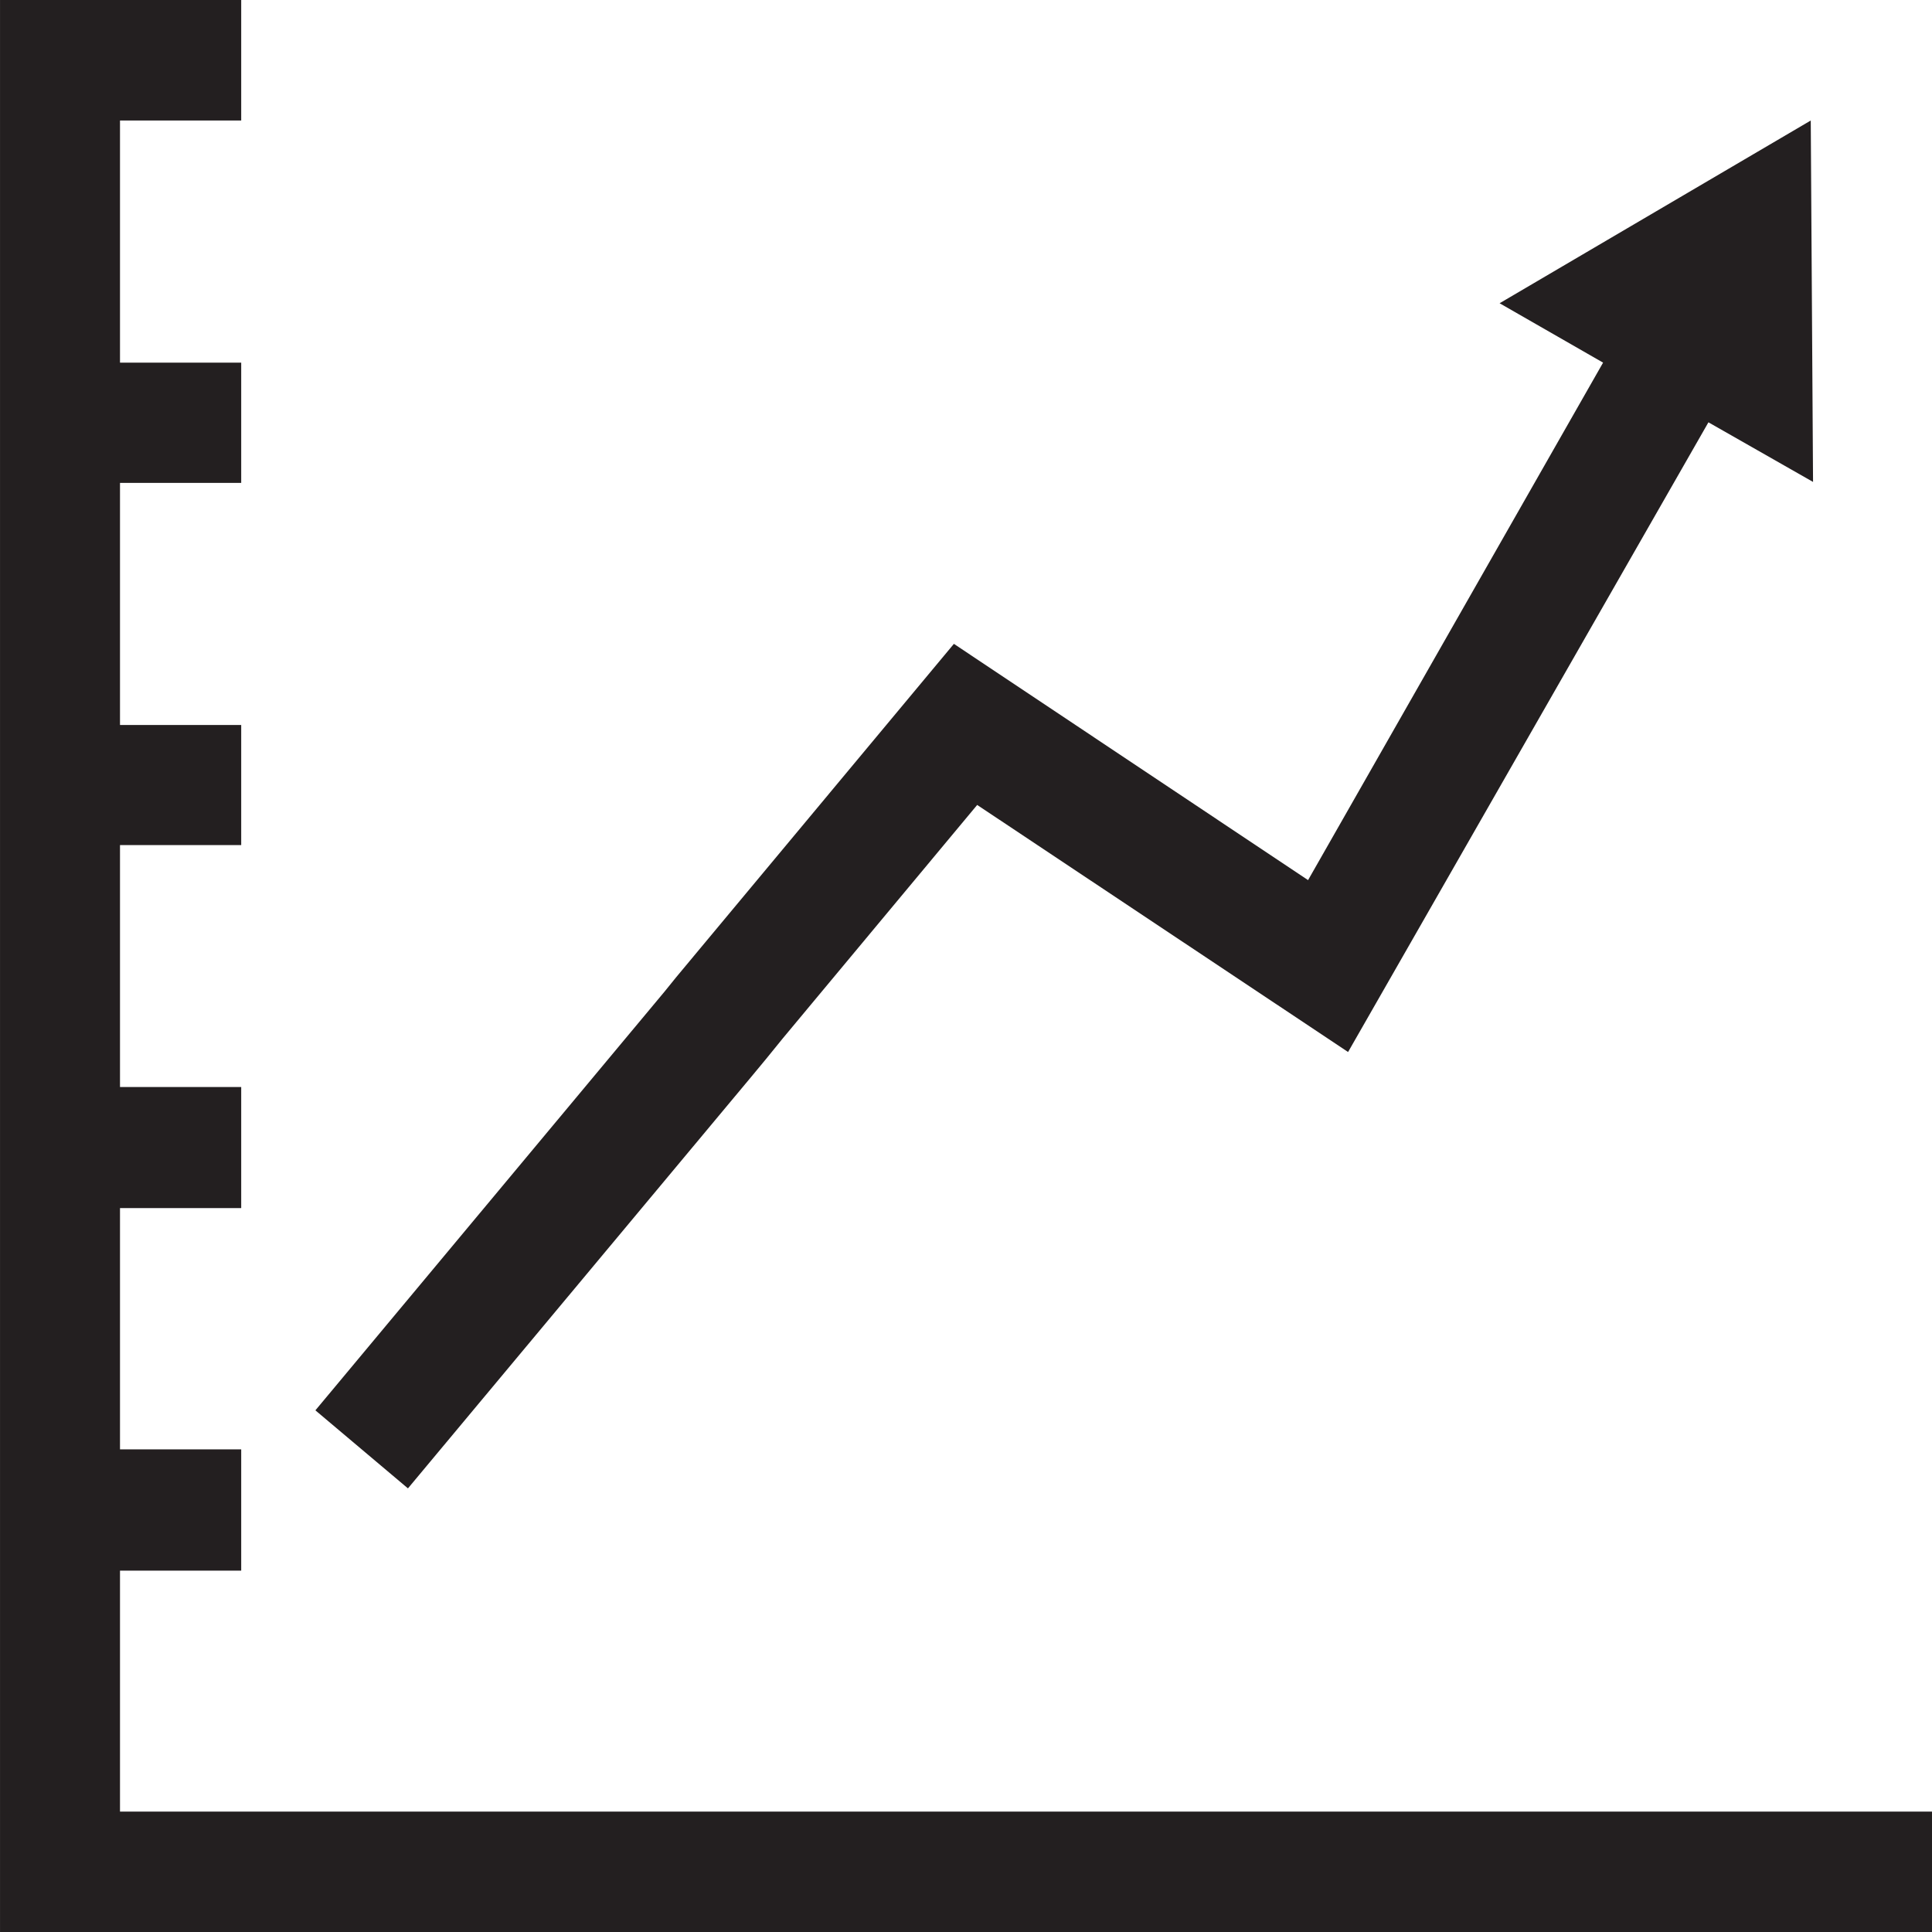 <?xml version="1.0" encoding="UTF-8"?><svg xmlns="http://www.w3.org/2000/svg" xmlns:xlink="http://www.w3.org/1999/xlink" height="105.6" preserveAspectRatio="xMidYMid meet" version="1.0" viewBox="159.8 159.8 105.6 105.6" width="105.6" zoomAndPan="magnify"><g id="change1_1"><path d="M 213.211 203.797 L 233.484 217.301 L 253.18 182.883 L 258.898 186.141 L 258.773 166.387 L 241.766 176.375 L 247.422 179.621 L 231.297 207.906 L 211.938 194.992 L 196.777 213.191 L 196.129 213.992 L 177.039 236.887 L 182.098 241.152 L 200.883 218.633 L 201.676 217.676 L 202.59 216.551 Z M 166.359 258.82 L 166.359 245.648 L 172.984 245.648 L 172.984 239.02 L 166.359 239.02 L 166.359 225.832 L 172.984 225.832 L 172.984 219.215 L 166.359 219.215 L 166.359 205.992 L 172.984 205.992 L 172.984 199.426 L 166.359 199.426 L 166.359 186.195 L 172.984 186.195 L 172.984 179.621 L 166.359 179.621 L 166.359 166.387 L 172.984 166.387 L 172.984 159.777 L 159.801 159.777 L 159.801 265.422 L 265.406 265.422 L 265.406 258.82 L 166.359 258.82" fill="#231f20" fill-rule="evenodd"/></g></svg>